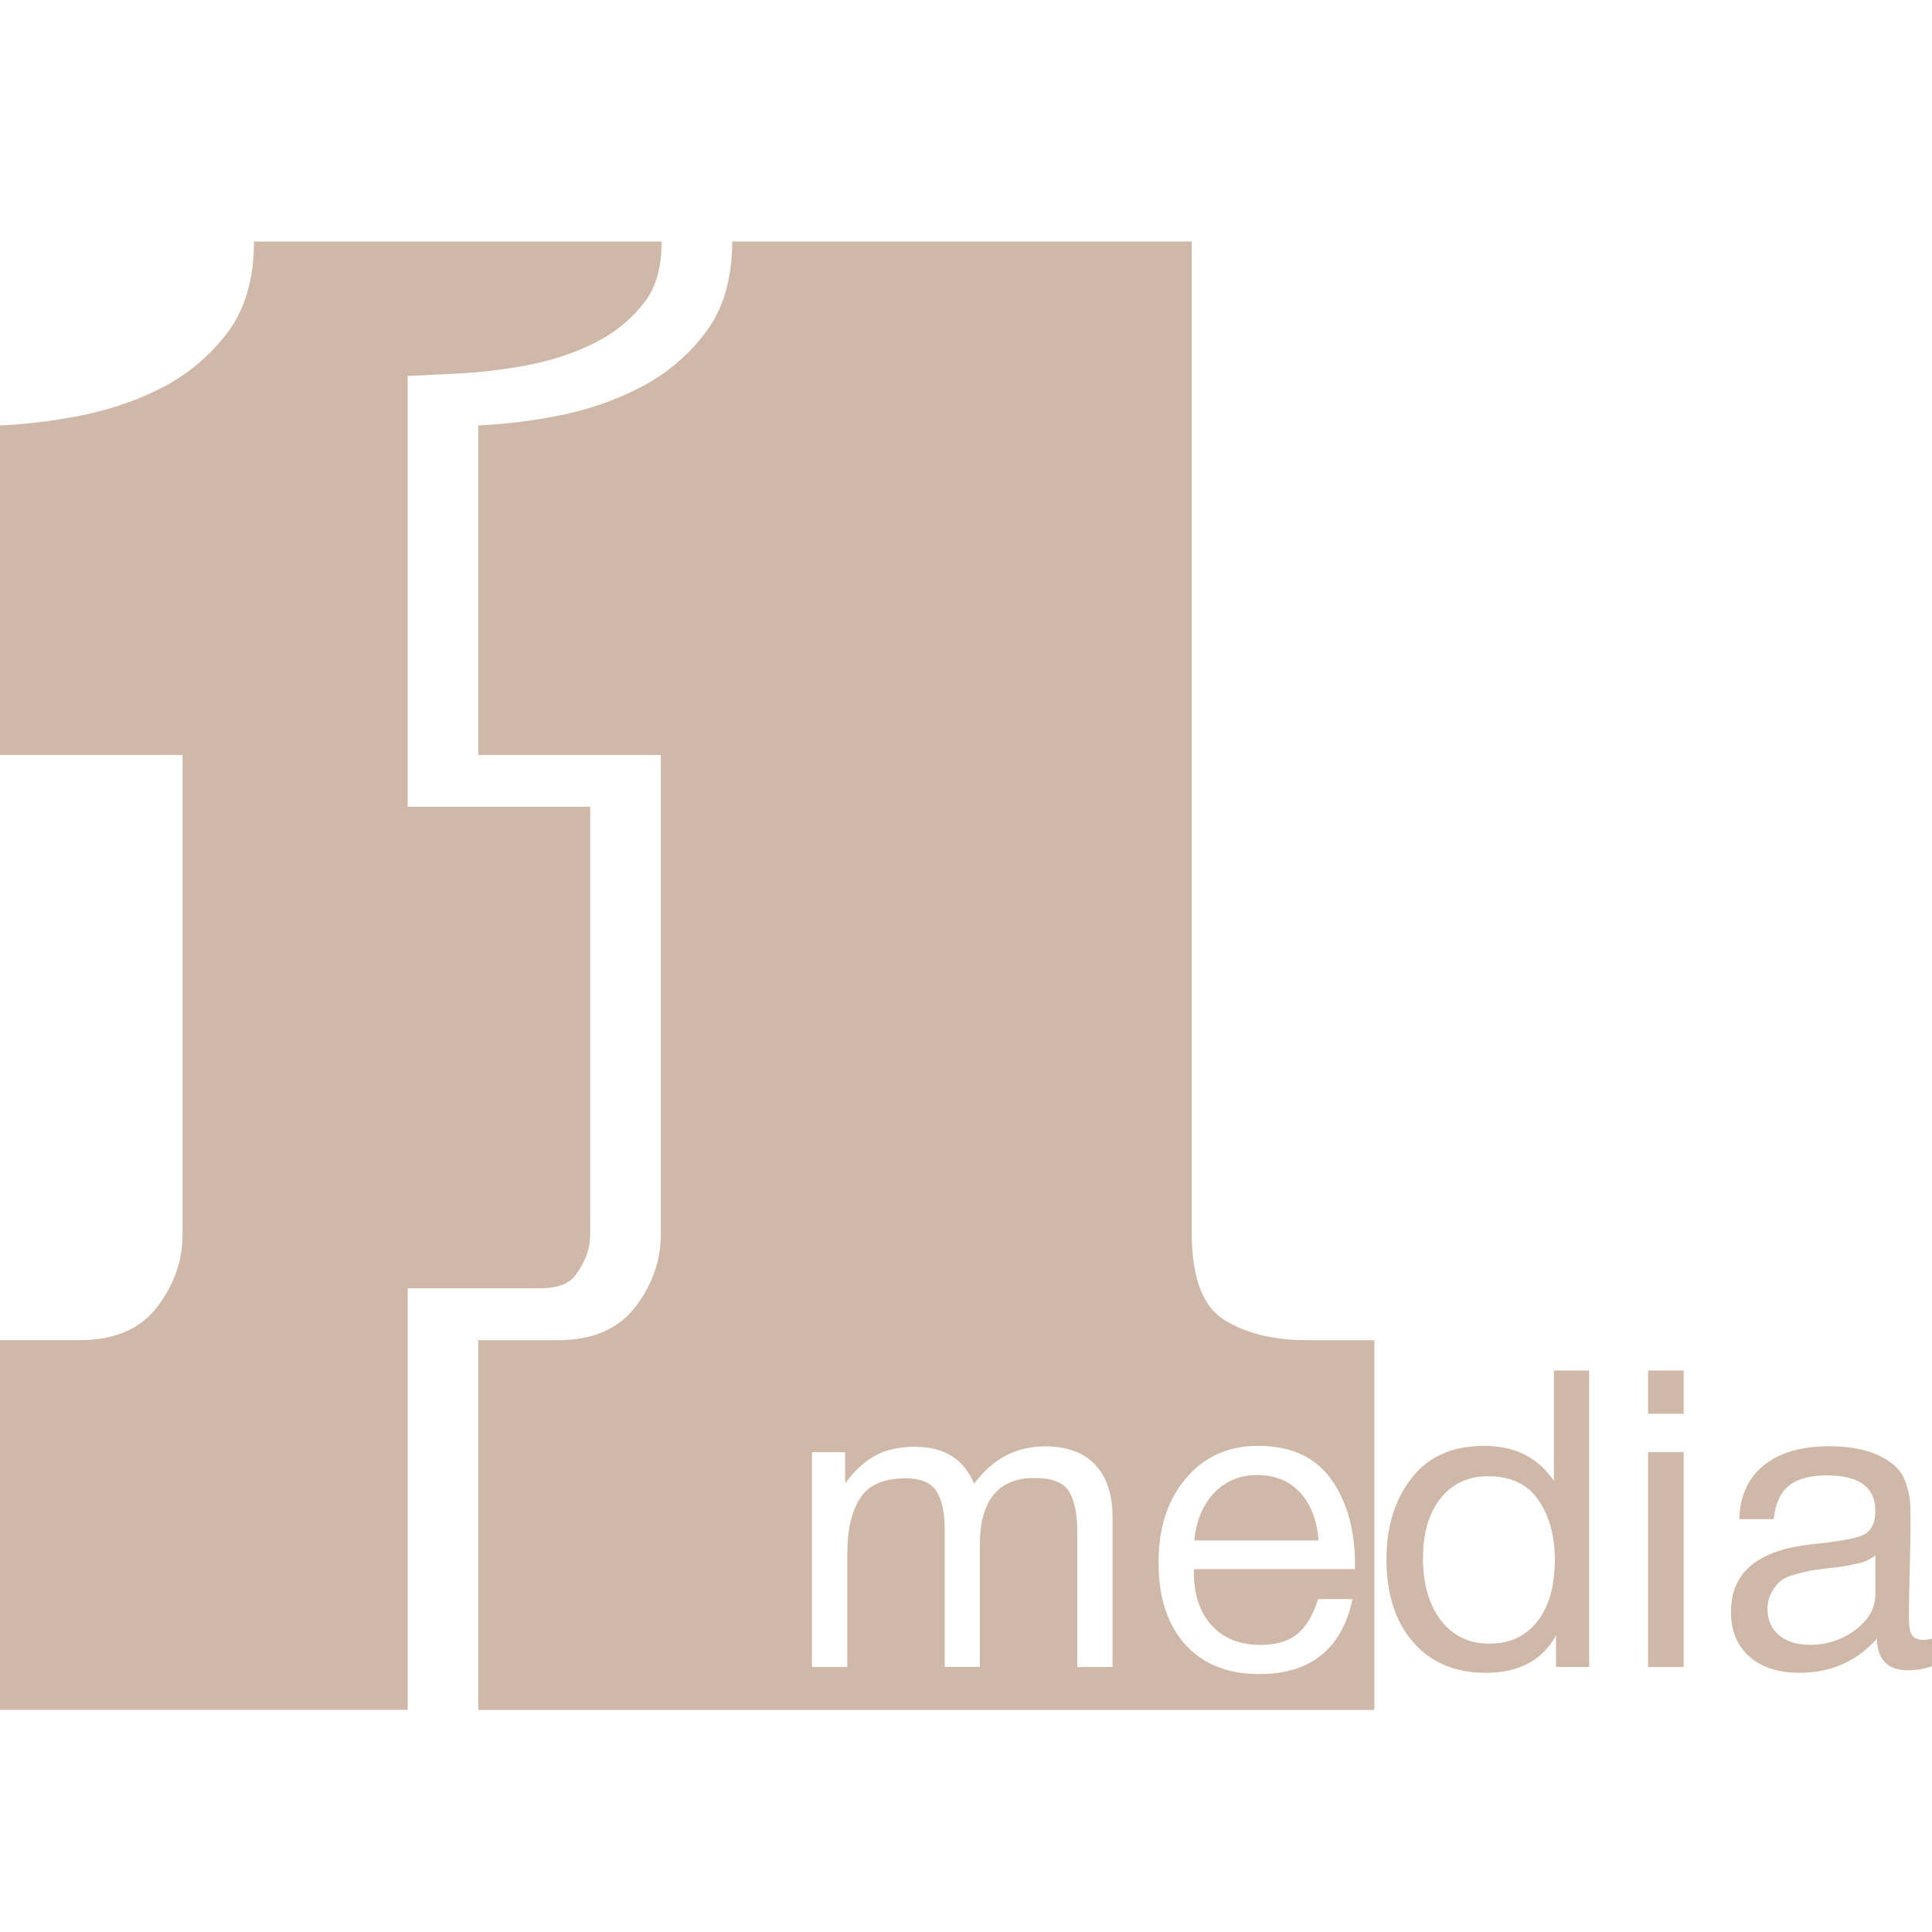 <?xml version="1.0" encoding="UTF-8"?> <svg xmlns="http://www.w3.org/2000/svg" width="32" height="32" viewBox="0 0 32 32" fill="none"><rect x="0" y="0" width="32" height="32" fill="#333333" stroke="none"/> <g clip-path="url(#clip0_39_15)"> <rect width="32" height="32" fill="white"></rect> <path d="M8.923 21.339H6.753V28.32H0V22.197H1.316C1.896 22.197 2.328 22.013 2.605 21.644C2.887 21.275 3.024 20.876 3.024 20.447V12.505H0V7.047C0.371 7.03 0.76 6.987 1.175 6.914C1.717 6.819 2.213 6.661 2.657 6.434C3.101 6.211 3.469 5.902 3.767 5.511C4.062 5.12 4.207 4.614 4.207 4H10.959C10.959 4.42 10.865 4.755 10.686 4.991C10.472 5.274 10.199 5.502 9.87 5.669C9.503 5.858 9.097 5.986 8.631 6.068C8.269 6.132 7.91 6.171 7.563 6.188L6.752 6.227V13.363H9.775V20.447C9.775 20.687 9.694 20.901 9.532 21.12C9.481 21.185 9.365 21.339 8.921 21.339" fill="#D0B8A8"></path> <path d="M21.644 22.198C21.085 22.198 20.628 22.081 20.273 21.859C19.914 21.631 19.739 21.151 19.739 20.413V4H12.128C12.128 4.614 11.979 5.121 11.684 5.51C11.389 5.902 11.017 6.21 10.573 6.433C10.129 6.66 9.638 6.819 9.095 6.914C8.685 6.987 8.293 7.03 7.922 7.046V12.505H10.945V20.447C10.945 20.876 10.805 21.275 10.527 21.644C10.245 22.012 9.818 22.198 9.237 22.198H7.922V28.321H22.764V22.198H21.644ZM18.427 27.611H17.843V25.369C17.843 25.075 17.798 24.853 17.707 24.704C17.614 24.554 17.426 24.48 17.137 24.48C16.532 24.48 16.23 24.85 16.23 25.59V27.61H15.647V25.327C15.647 25.055 15.602 24.847 15.513 24.703C15.425 24.558 15.251 24.486 14.994 24.486C14.633 24.486 14.383 24.598 14.243 24.82C14.103 25.043 14.034 25.345 14.034 25.728V27.611H13.449V24.052H13.998V24.569C14.154 24.358 14.322 24.204 14.5 24.107C14.679 24.011 14.896 23.963 15.153 23.963C15.638 23.963 15.964 24.166 16.134 24.576C16.44 24.163 16.831 23.956 17.307 23.956C17.673 23.956 17.951 24.058 18.142 24.263C18.332 24.467 18.427 24.754 18.427 25.121V27.612V27.611ZM22.443 25.99H19.78L19.773 26.031C19.773 26.408 19.871 26.705 20.069 26.921C20.265 27.136 20.535 27.245 20.878 27.245C21.133 27.245 21.337 27.187 21.485 27.066C21.633 26.947 21.749 26.753 21.832 26.486H22.403C22.224 27.313 21.708 27.728 20.857 27.728C20.336 27.728 19.927 27.565 19.631 27.238C19.337 26.911 19.189 26.458 19.189 25.879C19.189 25.301 19.341 24.839 19.645 24.483C19.95 24.126 20.347 23.948 20.837 23.948C21.382 23.948 21.786 24.133 22.049 24.503C22.311 24.873 22.443 25.341 22.443 25.906V25.989V25.99ZM20.823 24.432C20.539 24.432 20.303 24.528 20.116 24.721C19.928 24.914 19.816 25.178 19.78 25.514H21.84C21.812 25.174 21.709 24.909 21.531 24.718C21.353 24.527 21.117 24.432 20.824 24.432" fill="#D0B8A8"></path> <path d="M26.322 22.699V27.61H25.773V27.086C25.548 27.5 25.159 27.707 24.605 27.707C24.101 27.707 23.702 27.538 23.407 27.2C23.112 26.862 22.964 26.403 22.964 25.824C22.964 25.286 23.103 24.839 23.38 24.483C23.656 24.126 24.056 23.948 24.578 23.948C25.099 23.948 25.472 24.141 25.738 24.528V22.7H26.322V22.699ZM24.654 24.451C24.319 24.451 24.055 24.573 23.861 24.817C23.666 25.061 23.569 25.391 23.569 25.81C23.569 26.229 23.669 26.586 23.868 26.841C24.067 27.096 24.333 27.224 24.668 27.224C25.002 27.224 25.272 27.101 25.465 26.854C25.657 26.609 25.753 26.267 25.753 25.83C25.753 25.44 25.663 25.112 25.482 24.847C25.301 24.583 25.025 24.451 24.654 24.451" fill="#D0B8A8"></path> <path d="M27.887 23.417H27.297V22.7H27.887V23.417ZM27.887 27.611H27.297V24.052H27.887V27.611Z" fill="#D0B8A8"></path> <path d="M32 27.141V27.596C31.881 27.642 31.748 27.665 31.602 27.665C31.267 27.665 31.096 27.491 31.087 27.141C30.753 27.518 30.325 27.707 29.803 27.707C29.455 27.707 29.179 27.617 28.976 27.438C28.772 27.258 28.67 27.013 28.67 26.7C28.67 26.065 29.088 25.695 29.927 25.589C29.982 25.579 30.062 25.571 30.167 25.561C30.565 25.516 30.811 25.462 30.902 25.402C31.007 25.329 31.061 25.203 31.061 25.023C31.061 24.633 30.793 24.437 30.258 24.437C29.983 24.437 29.775 24.493 29.632 24.606C29.49 24.718 29.406 24.903 29.378 25.161H28.809C28.818 24.779 28.953 24.482 29.214 24.271C29.475 24.06 29.834 23.954 30.292 23.954C30.791 23.954 31.162 24.069 31.405 24.299C31.482 24.372 31.539 24.469 31.576 24.588C31.613 24.708 31.633 24.806 31.638 24.881C31.643 24.957 31.645 25.071 31.645 25.223C31.645 25.398 31.64 25.662 31.631 26.016C31.622 26.37 31.618 26.635 31.618 26.81C31.618 26.939 31.635 27.029 31.669 27.082C31.704 27.135 31.767 27.162 31.858 27.162C31.895 27.162 31.943 27.154 32.002 27.141M31.062 25.761C31.021 25.794 30.977 25.821 30.931 25.844C30.886 25.867 30.827 25.886 30.757 25.899C30.685 25.913 30.637 25.923 30.612 25.93C30.587 25.937 30.526 25.946 30.431 25.957C30.334 25.969 30.284 25.975 30.279 25.975C30.138 25.993 30.045 26.005 30.001 26.012C29.957 26.02 29.875 26.039 29.754 26.071C29.632 26.103 29.547 26.14 29.496 26.181C29.446 26.223 29.396 26.283 29.349 26.363C29.301 26.444 29.276 26.54 29.276 26.65C29.276 26.834 29.339 26.979 29.465 27.084C29.591 27.19 29.764 27.243 29.984 27.243C30.263 27.243 30.513 27.16 30.732 26.995C30.952 26.829 31.062 26.634 31.062 26.408V25.76V25.761Z" fill="#D0B8A8"></path> </g> <defs> <clipPath id="clip0_39_15"> <rect width="32" height="32" fill="white"></rect> </clipPath> </defs> </svg> 